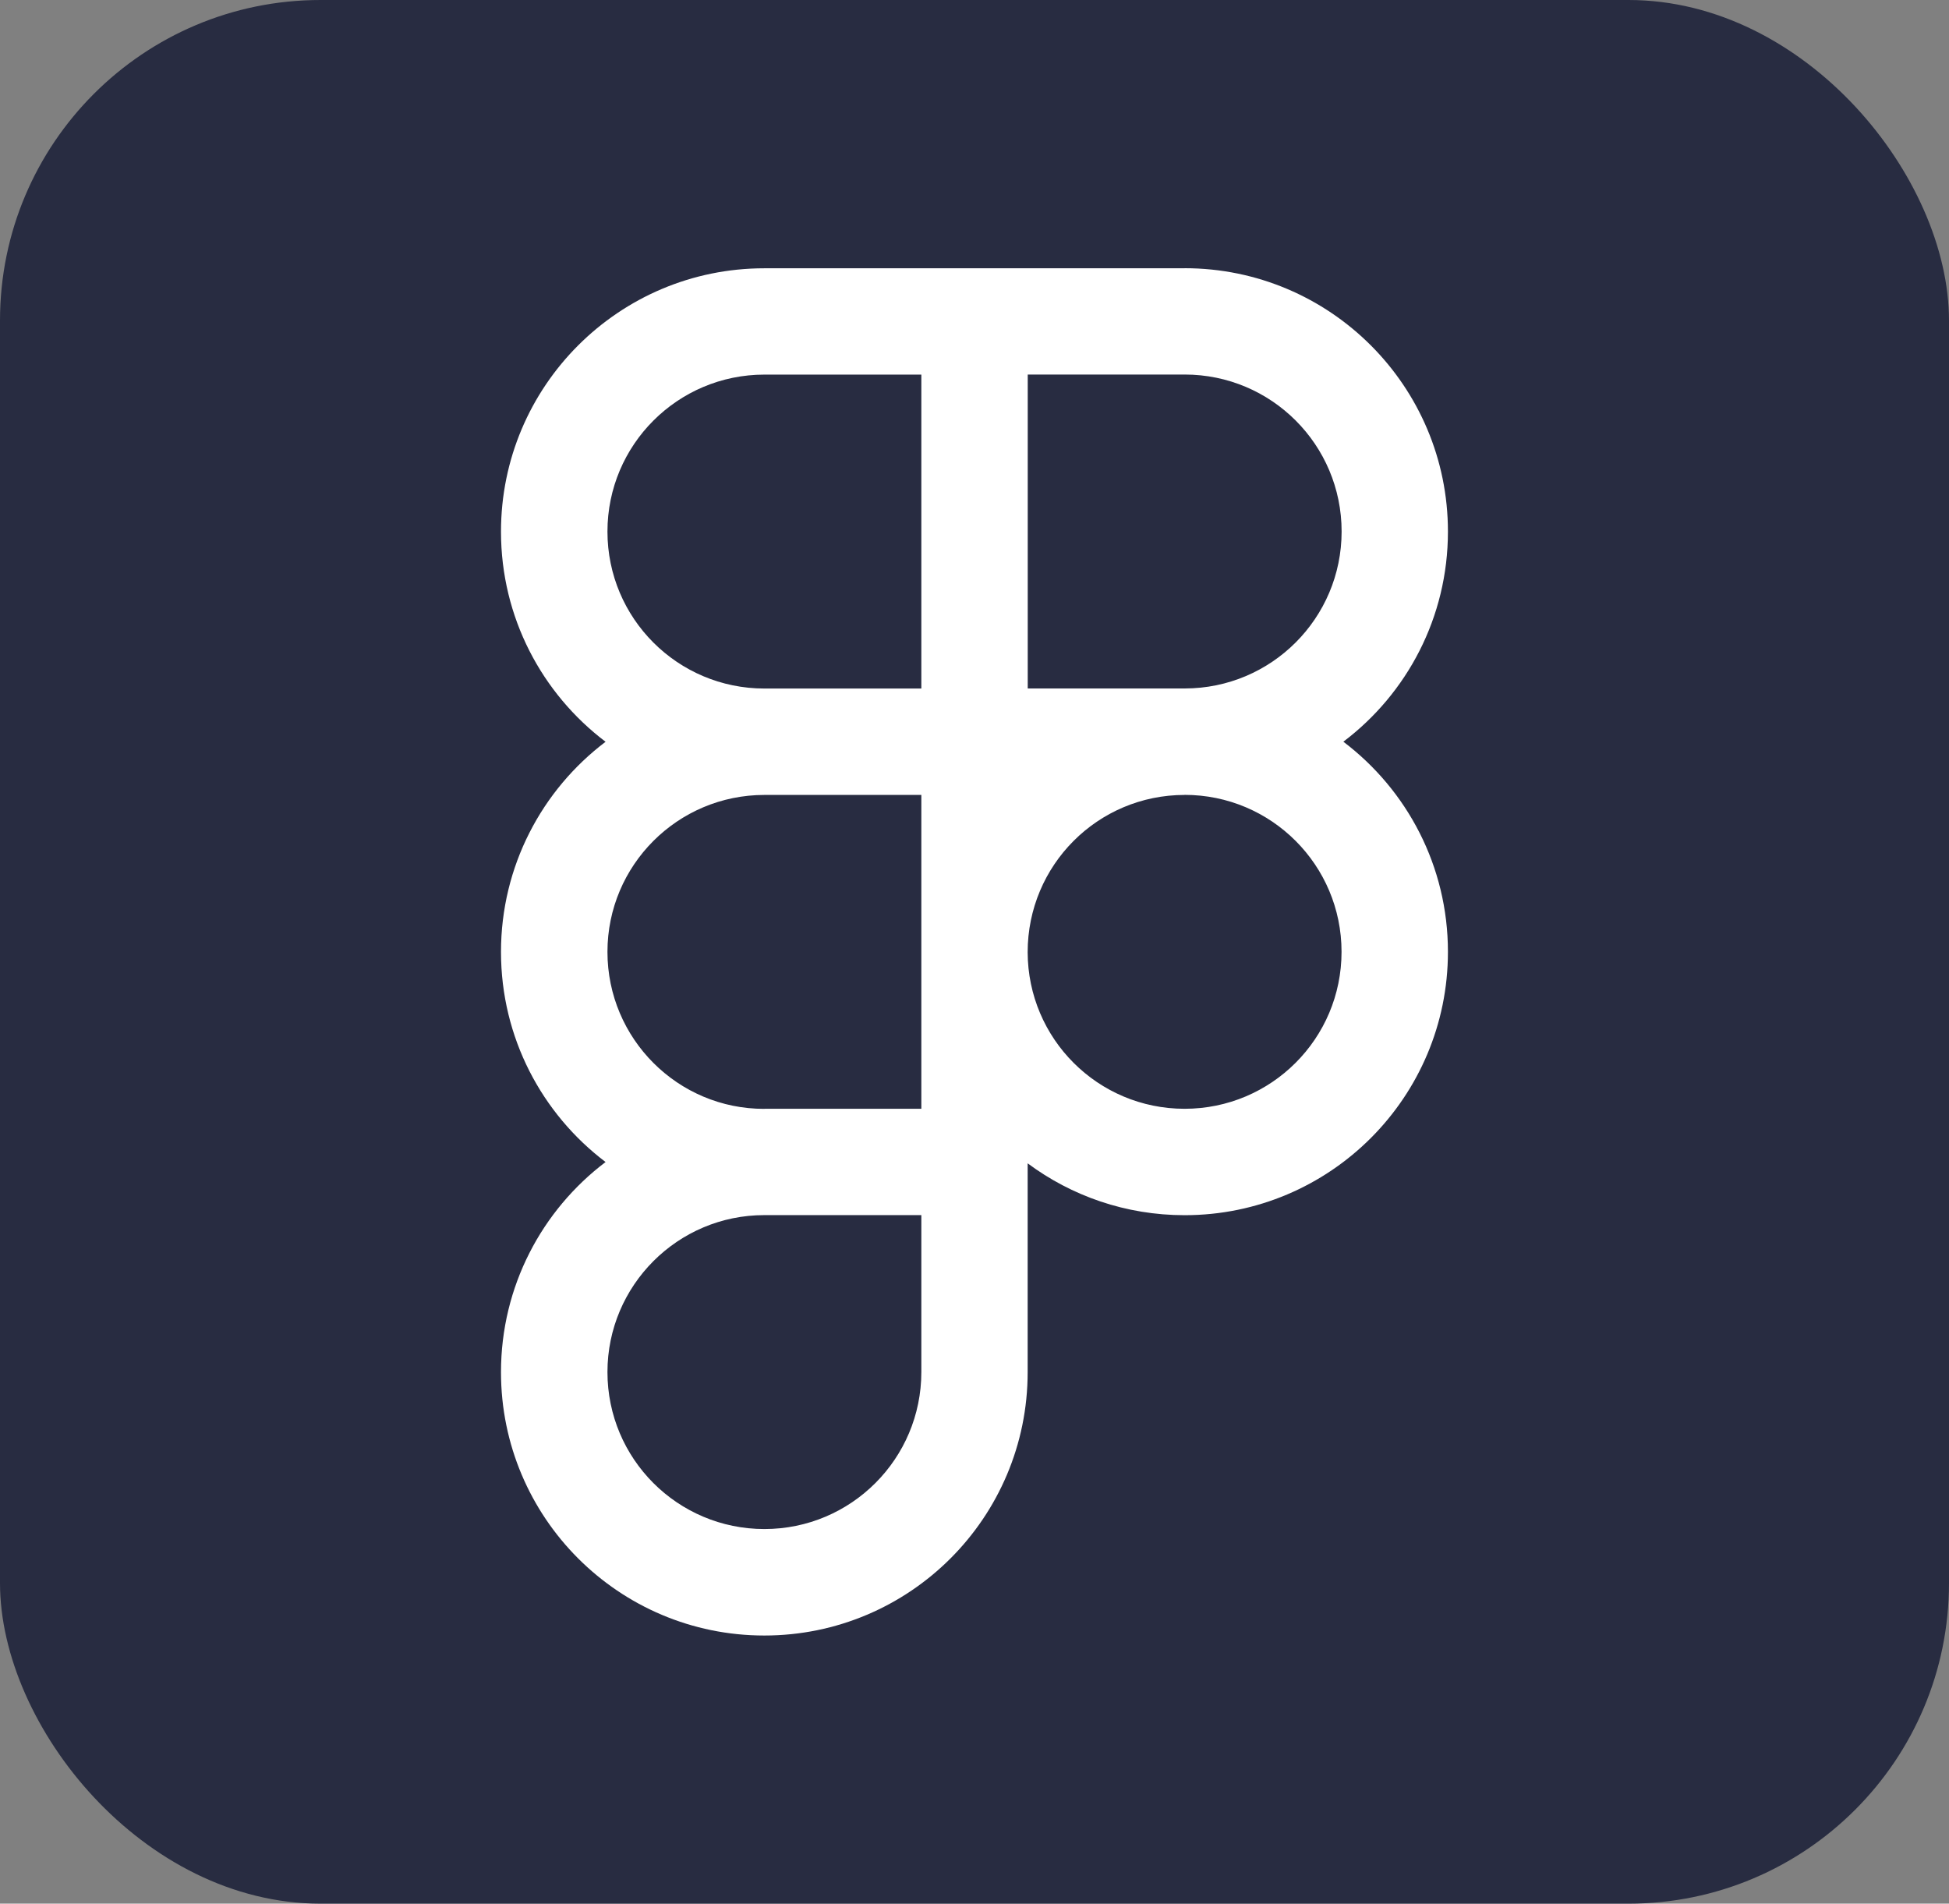 <?xml version="1.0" encoding="UTF-8"?>
<svg id="Layer_1" xmlns="http://www.w3.org/2000/svg" version="1.1" viewBox="0 0 269.48 263.18">
  <rect x="0" y="0" width="269.48" height="263.18" fill="#808080" stroke="none"/>
  <!-- Generator: Adobe Illustrator 29.4.0, SVG Export Plug-In . SVG Version: 2.1.0 Build 152)  -->
  <defs>
    <style>
      .st0 {
        fill: #fff;
        fill-rule: evenodd;
      }

      .st1 {
        fill: #282c41;
      }
    </style>
  </defs>
  <rect class="st1" width="269.48" height="263.18" rx="44.31" ry="44.31"/>
  <path class="st0" d="M127.39,51.79h-21.7c-11.98,0-21.7,9.71-21.7,21.7s9.71,21.7,21.7,21.7h21.7v-43.39h0ZM163.79,37.08c20.11,0,36.41,16.3,36.41,36.41,0,11.87-5.67,22.41-14.46,29.05,8.79,6.65,14.46,17.19,14.46,29.05,0,20.11-16.3,36.41-36.41,36.41-8.13,0-15.64-2.66-21.7-7.17v28.87c0,20.11-16.3,36.41-36.41,36.41s-36.41-16.3-36.41-36.41c0-11.87,5.68-22.41,14.46-29.05-8.79-6.65-14.46-17.19-14.46-29.05s5.68-22.41,14.46-29.05c-8.79-6.65-14.46-17.19-14.46-29.05,0-20.11,16.3-36.41,36.41-36.41h58.1ZM142.1,51.79v43.39h21.7c11.98,0,21.7-9.71,21.7-21.7s-9.71-21.7-21.7-21.7h-21.7ZM105.69,153.29h21.7v-43.39h-21.7c-11.98,0-21.7,9.71-21.7,21.7s9.73,21.73,21.7,21.7h0ZM83.99,189.69c0-11.97,9.72-21.71,21.7-21.7h21.7v21.7c0,11.98-9.71,21.7-21.7,21.7s-21.7-9.71-21.7-21.7h0ZM163.79,109.89c11.98,0,21.7,9.71,21.7,21.7s-9.71,21.7-21.7,21.7-21.67-9.69-21.7-21.65c0-12.01,9.68-21.74,21.7-21.74h0Z"/>
</svg>